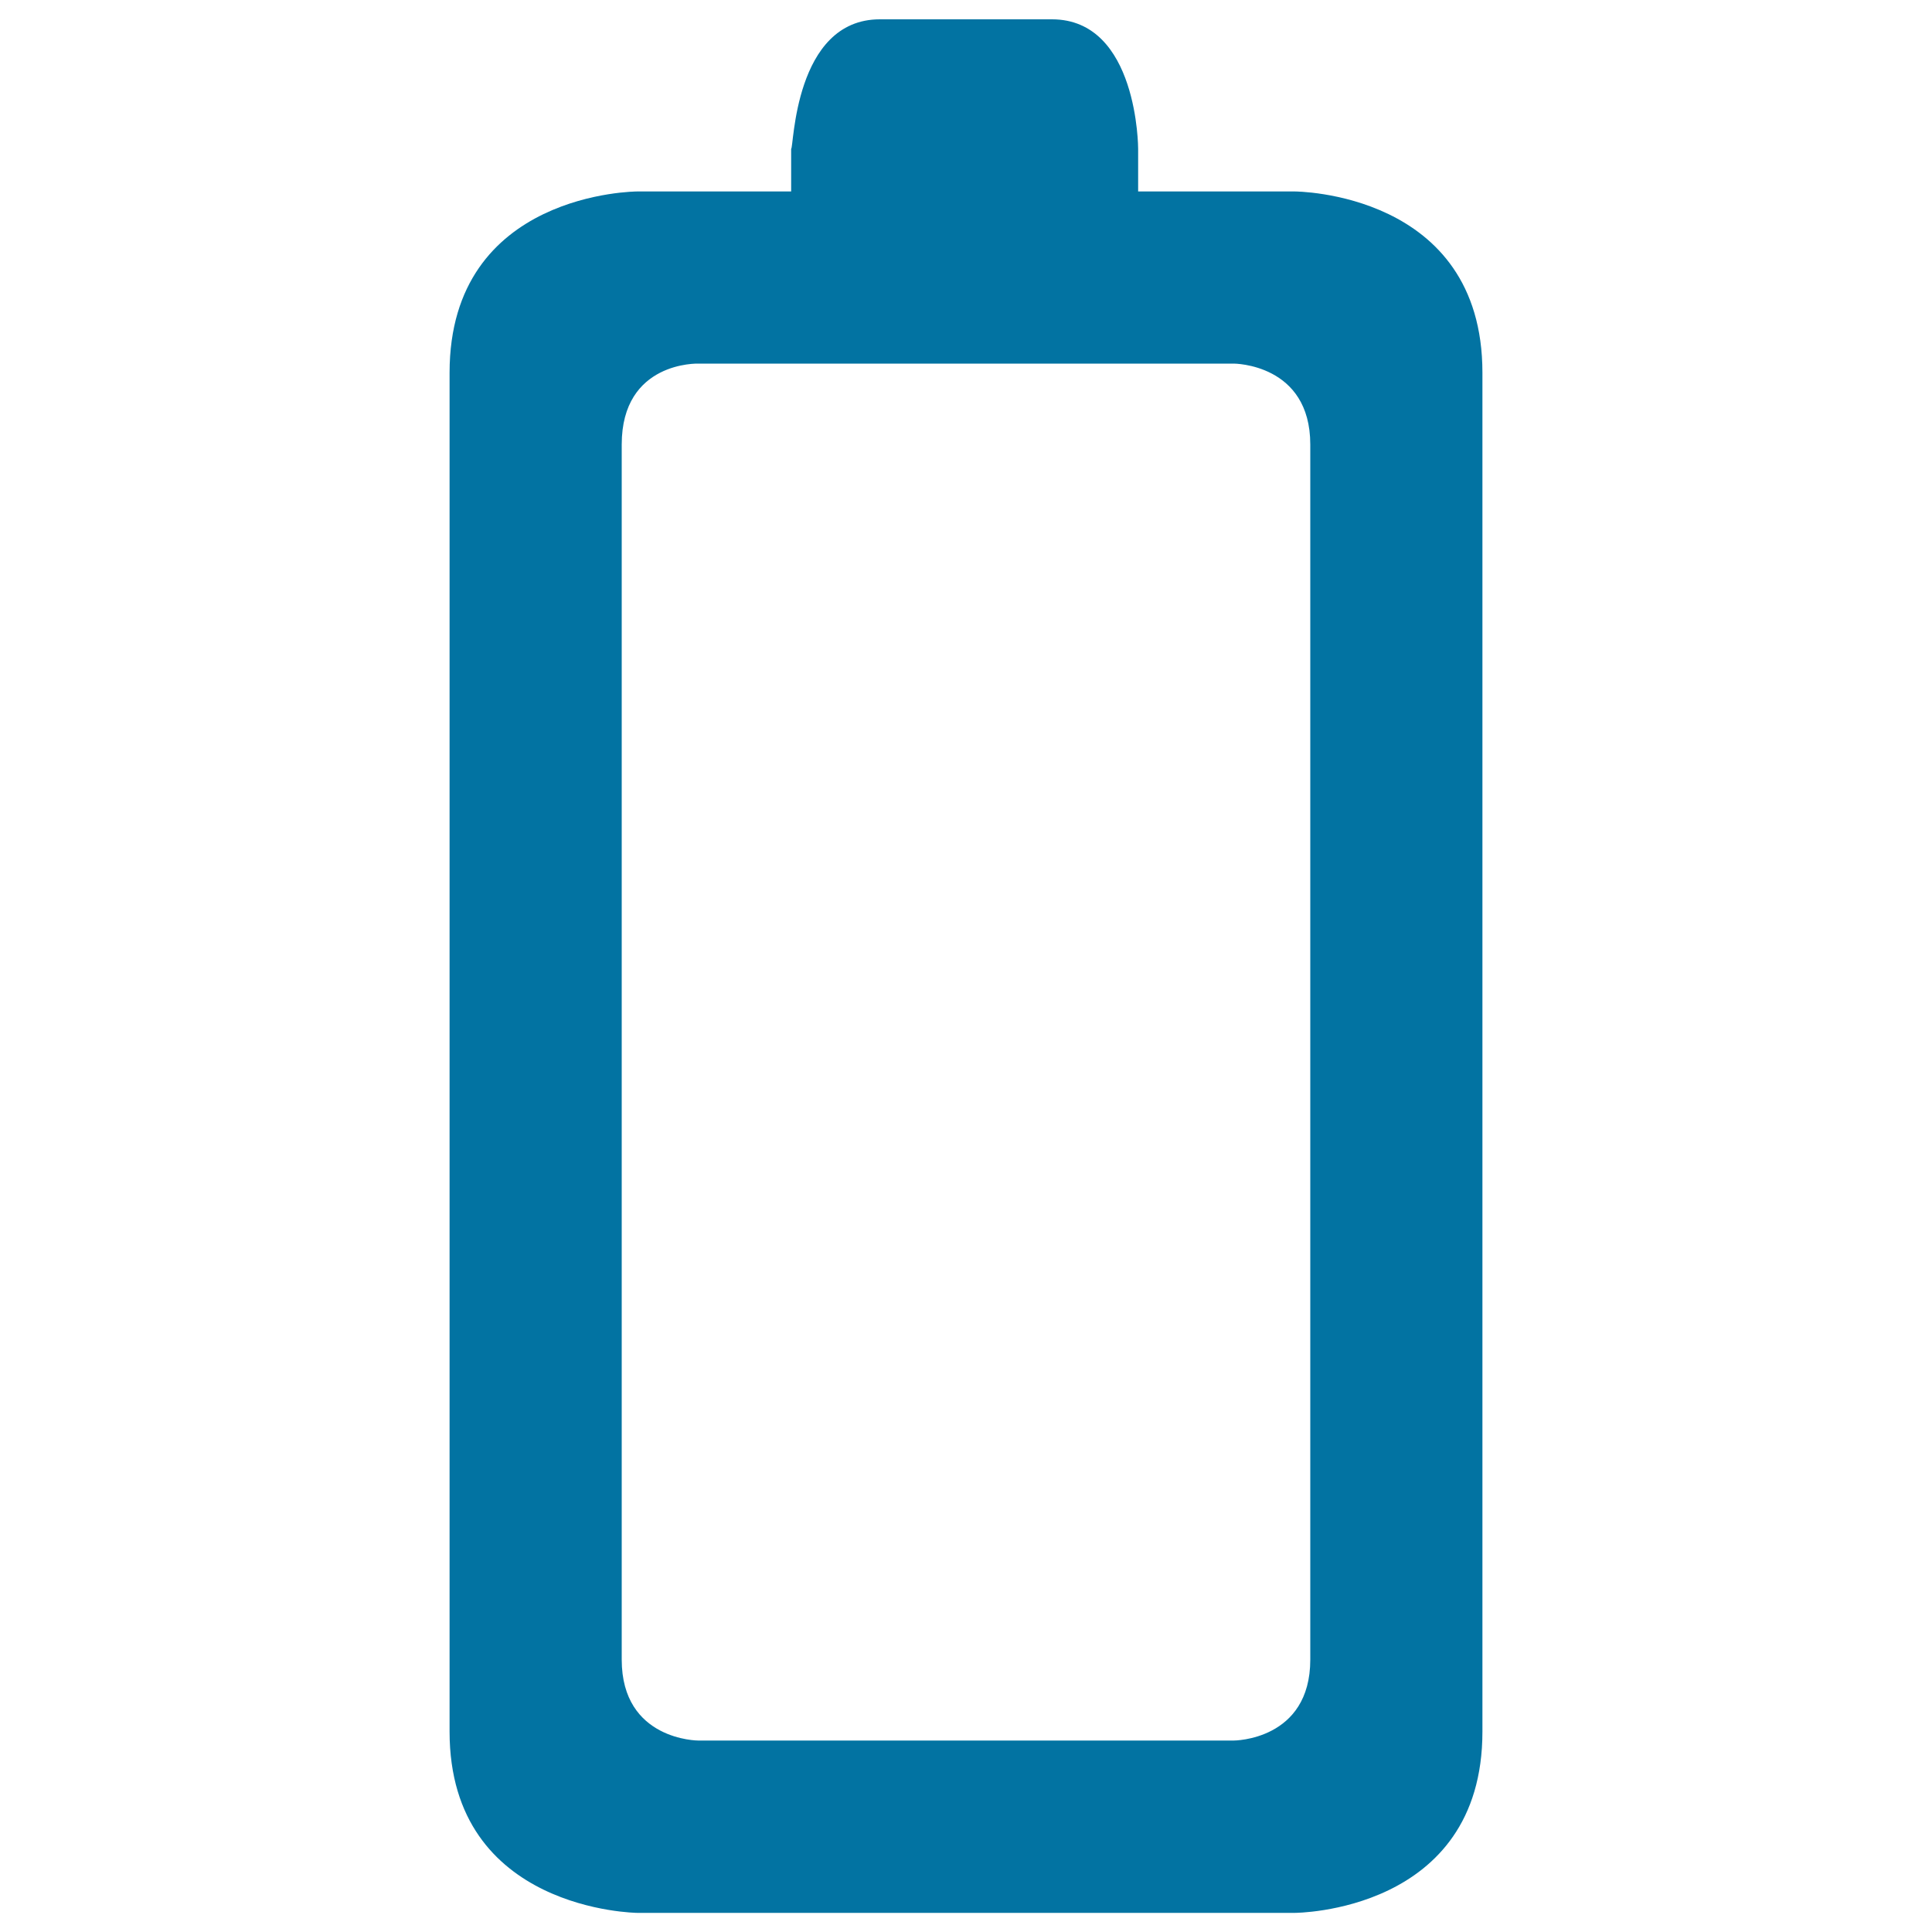 <svg xmlns="http://www.w3.org/2000/svg" viewBox="0 0 1000 1000" style="fill:#0273a2">
<title>Battery Empty Status Interface Symbol Of Gross Line SVG icon</title>
<g><path d="M544.5,10h-89.1c-44.5,0-44.5,67-45.9,67v22.1h-79.6c0,0-97.2,0-97.2,93.8v703.4c0,93,97.2,93.8,97.2,93.8h340.2c0,0,97.2,0,97.2-93.8V192.9c0-93.8-97.2-93.8-97.2-93.8h-81V77C589.1,77,589.1,10,544.5,10z M638.6,188.2c0,0,39.6,0,39.6,41.9V859c0,41.9-39.6,41.9-39.6,41.9H361.4c0,0-39.6,0-39.6-41.9V230.1c0-43.2,39.6-41.9,39.6-41.9H638.6z"/></g>
</svg>